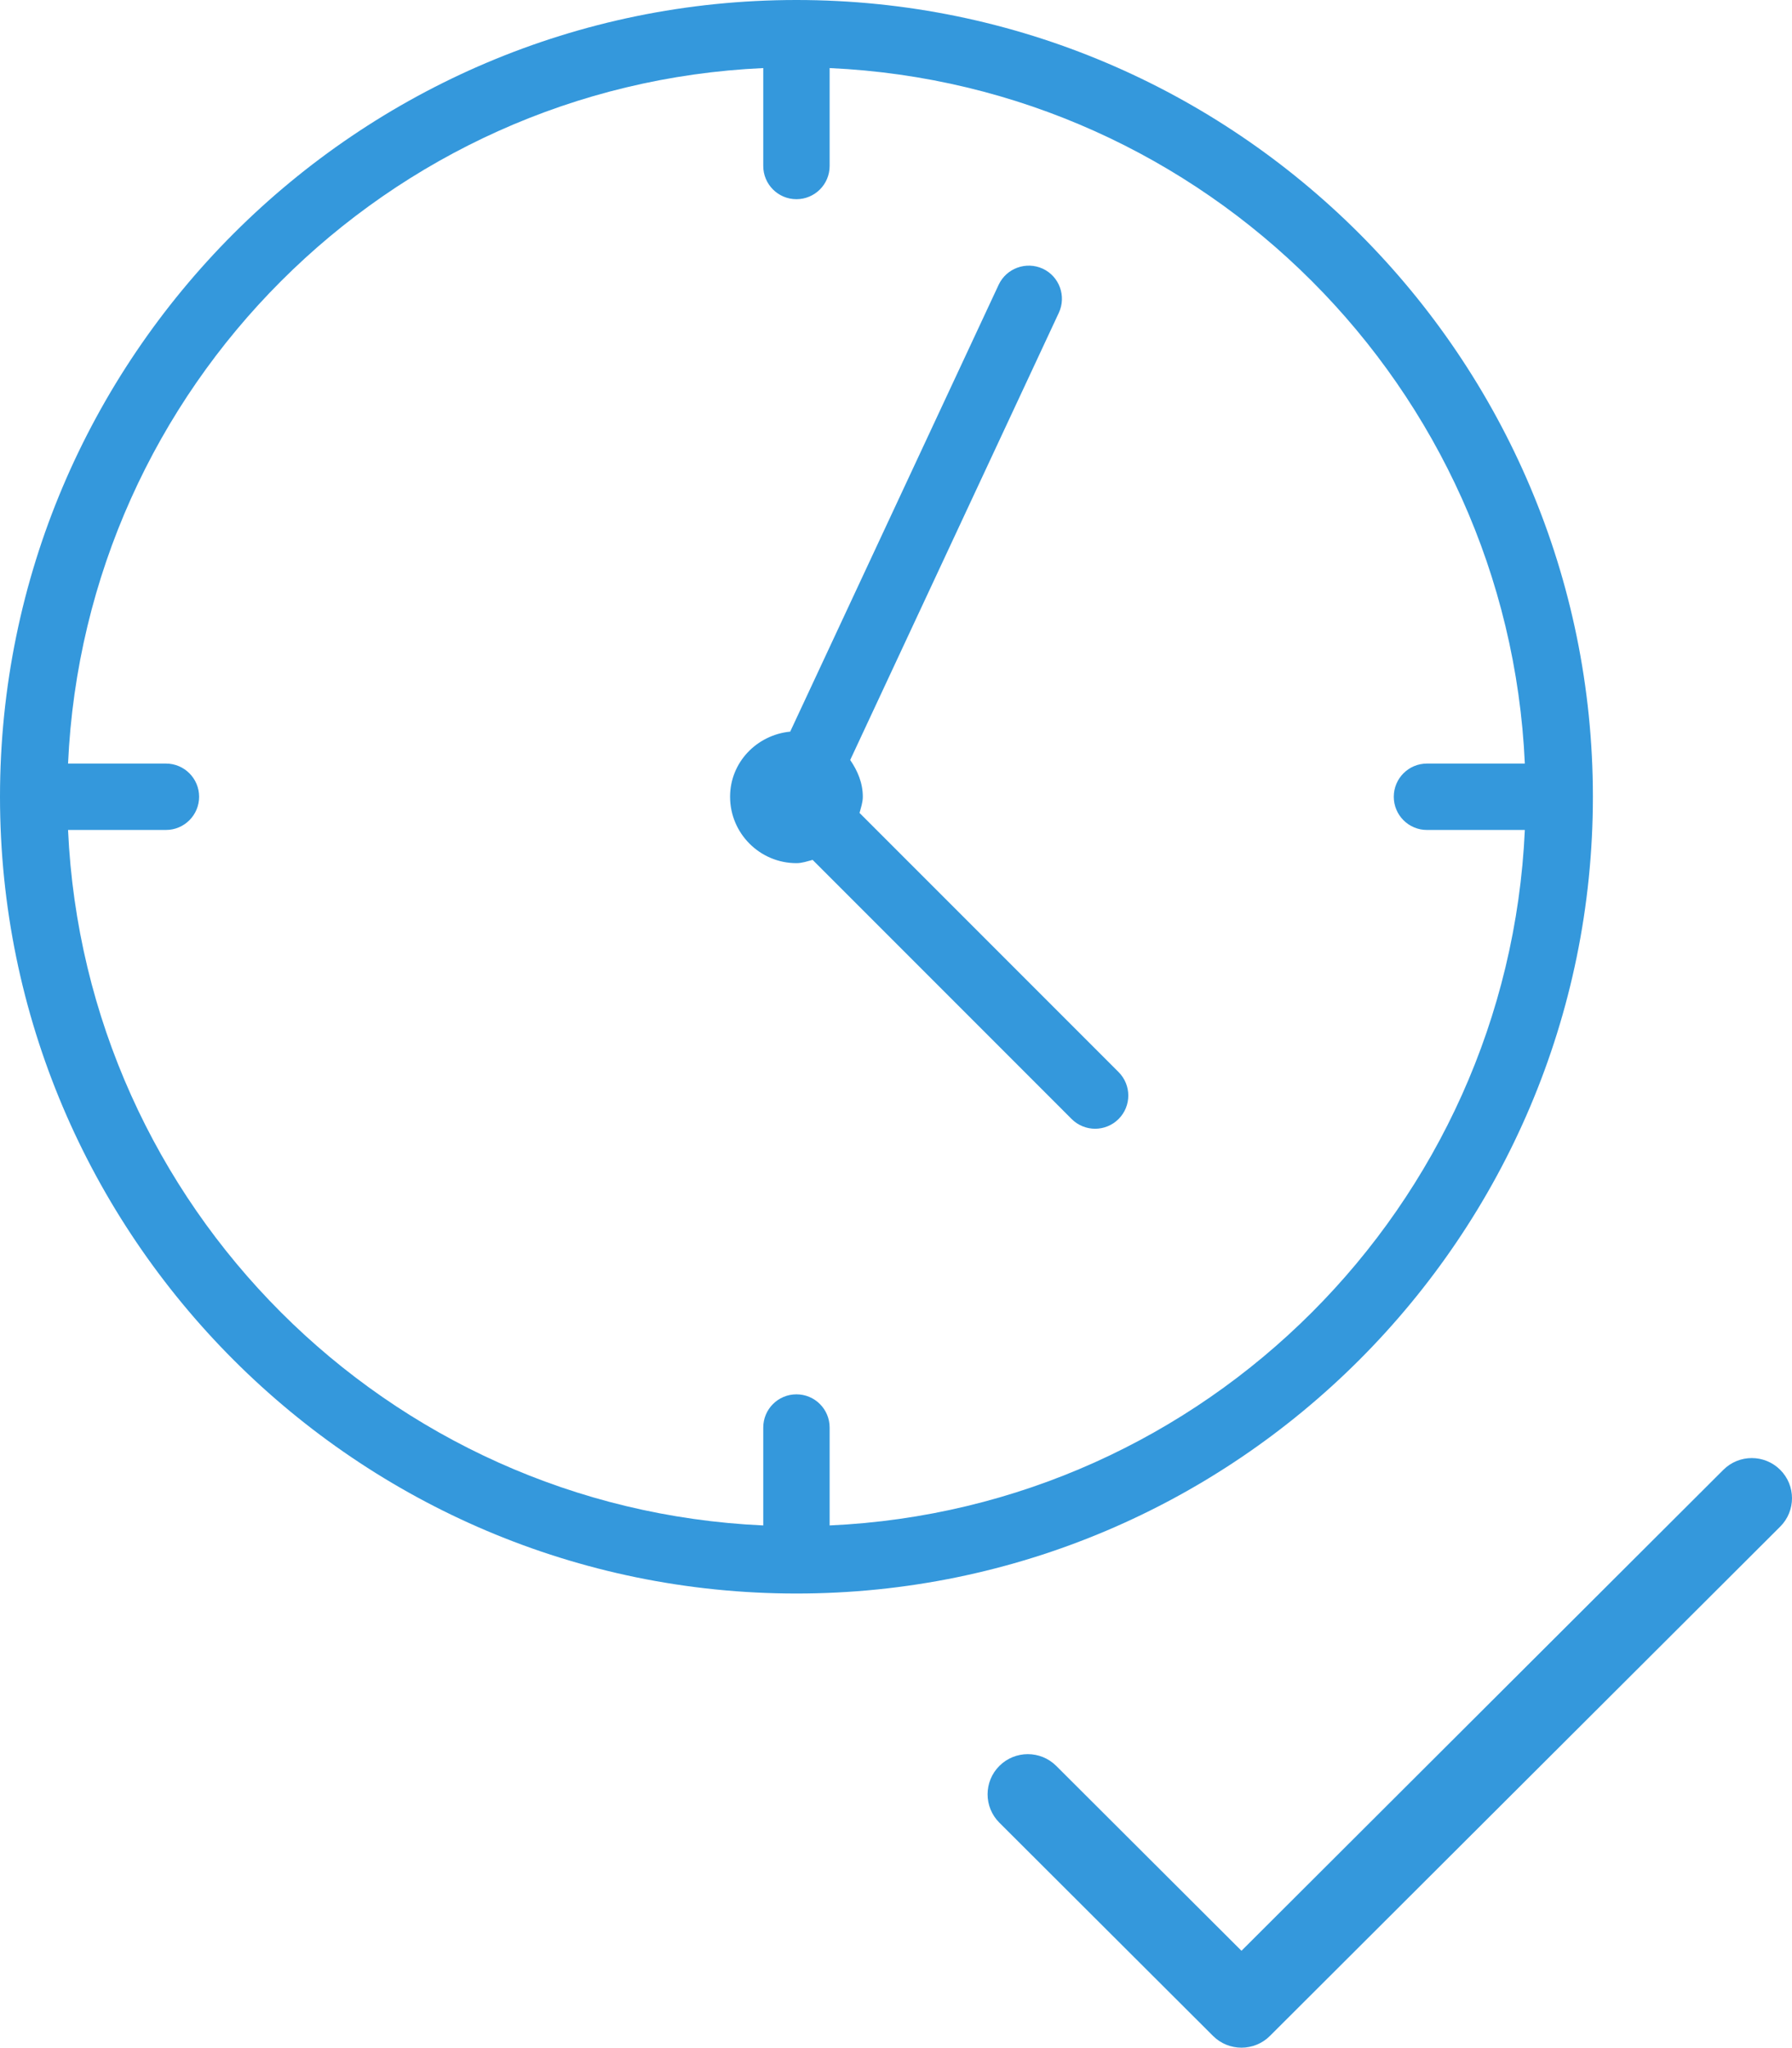 <?xml version="1.0" encoding="UTF-8"?>
<svg width="225px" height="257px" viewBox="0 0 225 257" version="1.1" xmlns="http://www.w3.org/2000/svg" xmlns:xlink="http://www.w3.org/1999/xlink">
    <!-- Generator: Sketch 62 (91390) - https://sketch.com -->
    <title>Group 8</title>
    <desc>Created with Sketch.</desc>
    <g id="Page-1" stroke="none" stroke-width="1" fill="none" fill-rule="evenodd">
        <g id="Group-8" fill="#3498DC" fill-rule="nonzero">
            <g id="clock">
                <path d="M100,0 C44.861,0 0,44.861 0,100 C0,155.139 44.861,200 100,200 C155.139,200 200,155.139 200,100 C200,44.861 155.139,0 100,0 Z M104.167,191.455 L104.167,179.166 C104.167,176.863 102.303,175 100,175 C97.697,175 95.833,176.863 95.833,179.166 L95.833,191.455 C48.619,189.318 10.682,151.381 8.544,104.166 L20.833,104.166 C23.136,104.167 25,102.303 25,100 C25,97.697 23.136,95.833 20.833,95.833 L8.544,95.833 C10.682,48.619 48.619,10.682 95.833,8.544 L95.833,20.833 C95.833,23.136 97.697,25 100,25 C102.303,25 104.167,23.136 104.167,20.833 L104.167,8.544 C151.381,10.682 189.318,48.619 191.456,95.833 L179.167,95.833 C176.864,95.833 175,97.697 175,100 C175,102.303 176.864,104.167 179.167,104.167 L191.456,104.167 C189.318,151.381 151.381,189.318 104.167,191.455 Z" id="Shape"></path>
                <path d="M107.922,102.03 C108.095,101.364 108.333,100.72 108.333,100 C108.333,98.256 107.67,96.726 106.75,95.386 L132.943,39.262 C133.915,37.179 133.016,34.696 130.929,33.724 C128.849,32.768 126.367,33.659 125.391,35.738 L99.217,91.825 C95.007,92.241 91.667,95.684 91.667,100 C91.667,104.594 95.406,108.333 100,108.333 C100.72,108.333 101.364,108.095 102.03,107.922 L134.554,140.446 C135.368,141.259 136.434,141.666 137.5,141.666 C138.566,141.666 139.632,141.259 140.446,140.446 C142.074,138.818 142.074,136.181 140.446,134.554 L107.922,102.03 Z" id="Path"></path>
            </g>
            <g id="tick-(1)" transform="translate(124, 183)">
                <path d="M99.521,1.476 C97.549,-0.492 94.352,-0.492 92.379,1.476 L31.877,61.838 L8.621,38.636 C6.649,36.668 3.452,36.668 1.479,38.636 C-0.493,40.603 -0.493,43.793 1.479,45.761 L28.306,72.525 C30.278,74.492 33.477,74.491 35.448,72.525 L99.521,8.601 C101.493,6.633 101.493,3.443 99.521,1.476 Z" id="Path"></path>
            </g>
        </g>
    </g>
</svg>